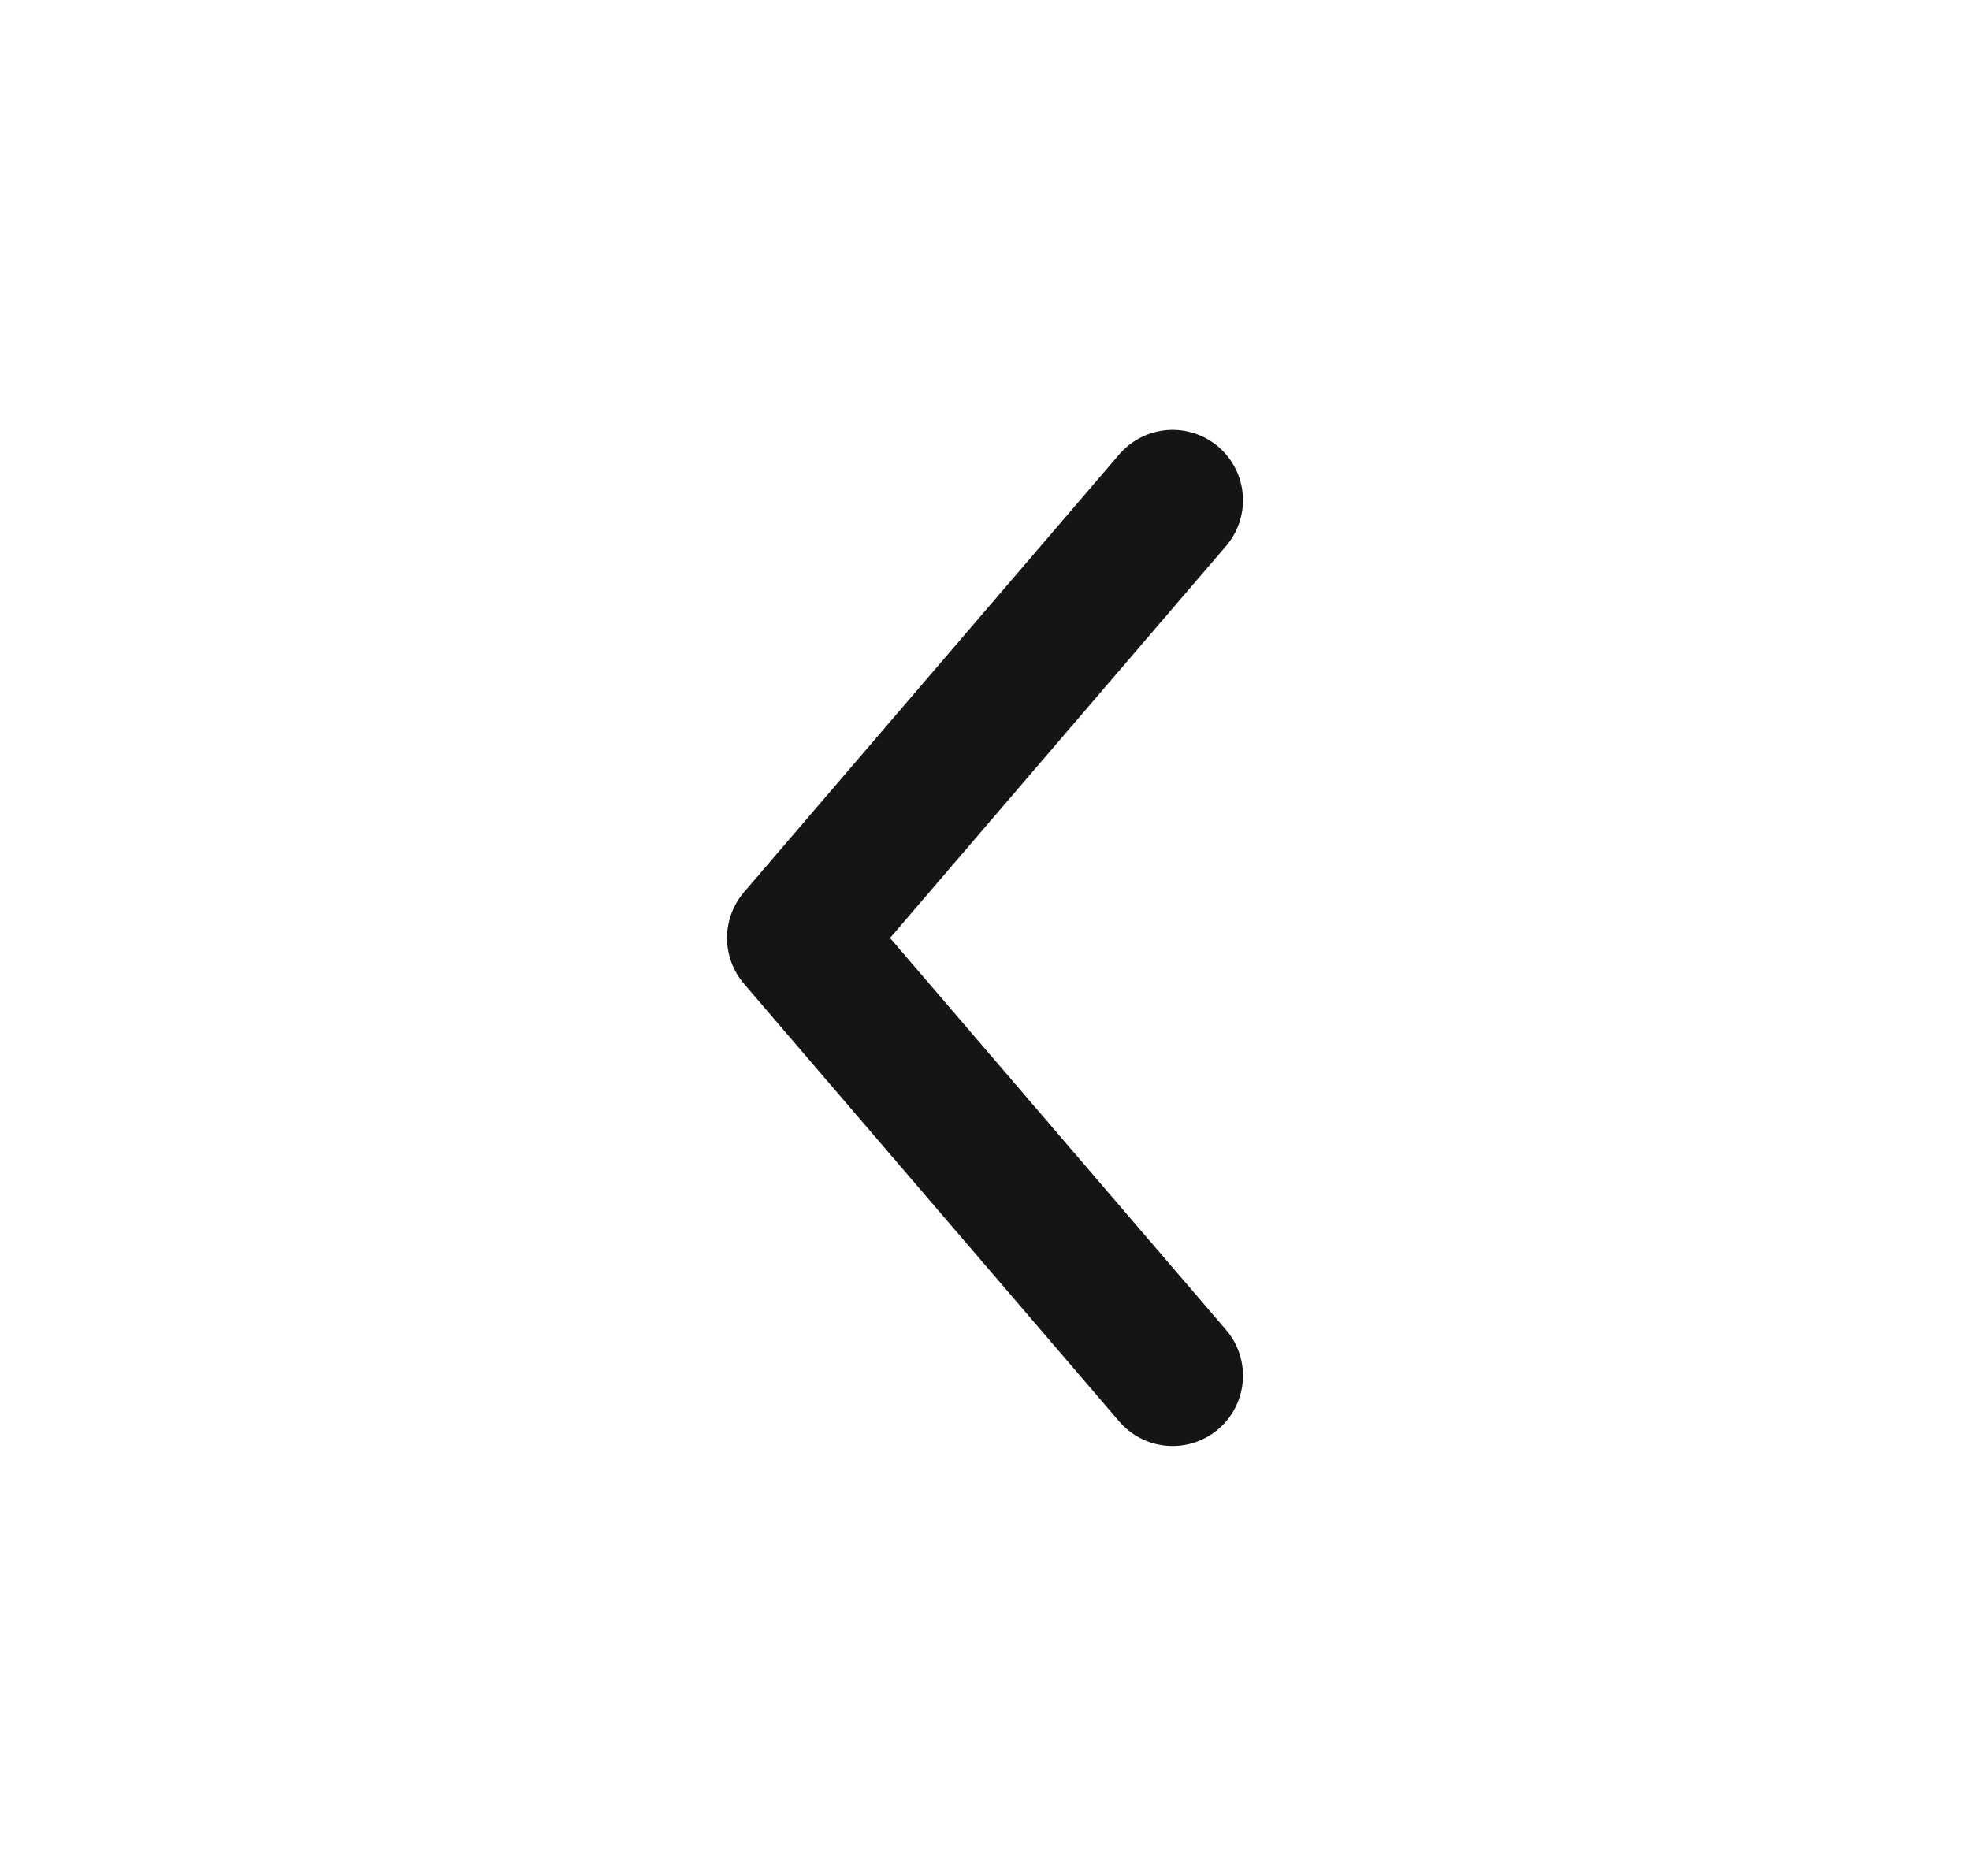 <svg width="21" height="20" viewBox="0 0 21 20" fill="none" xmlns="http://www.w3.org/2000/svg">
<path d="M12.5 5.333L8.5 10L12.5 14.666" stroke="#151515" stroke-width="1.5" stroke-linecap="round" stroke-linejoin="round"/>
</svg>
